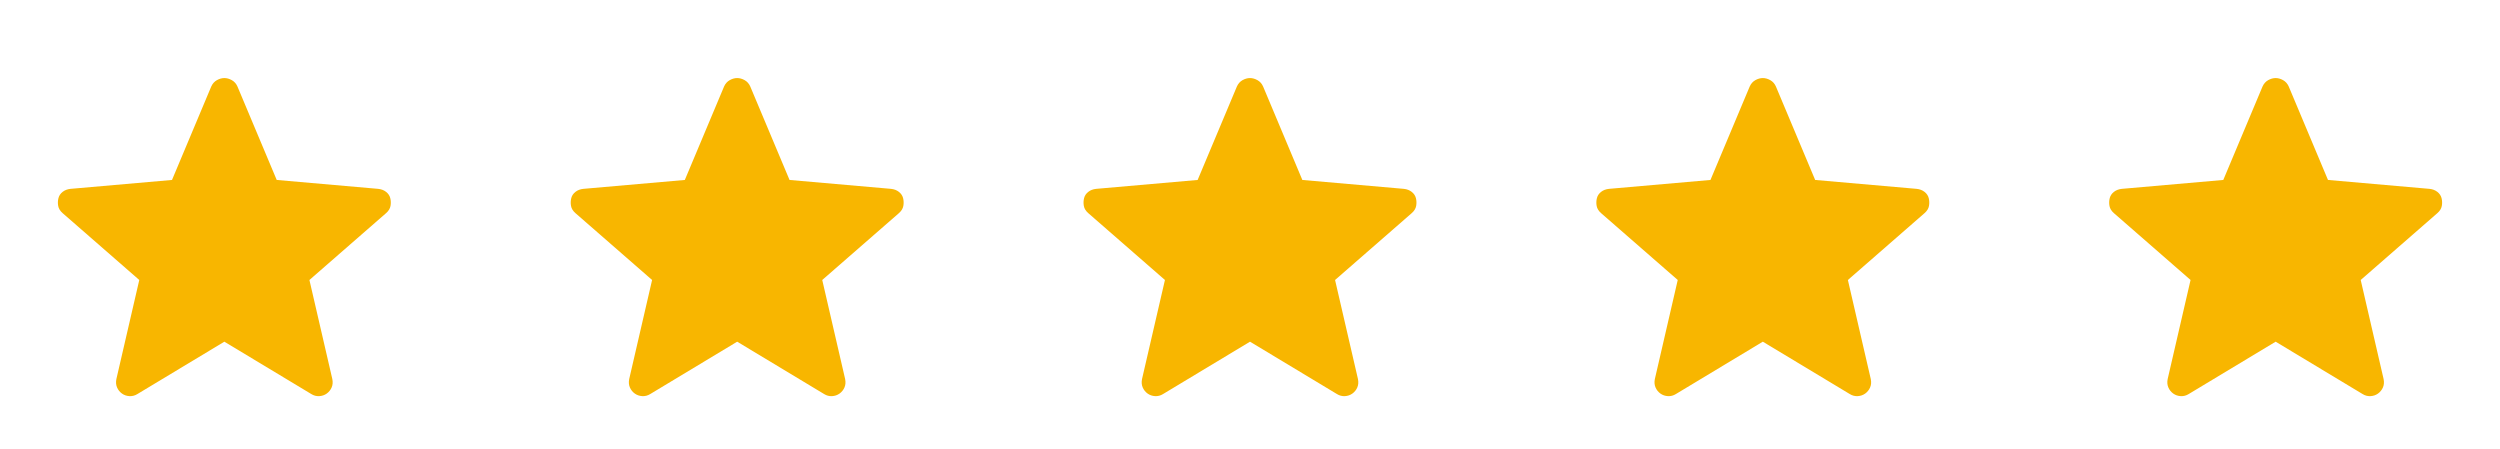 <svg width="156" height="28" viewBox="0 0 156 28" fill="none" xmlns="http://www.w3.org/2000/svg">
<path d="M14 21.321L8.575 24.588C8.419 24.685 8.254 24.729 8.079 24.719C7.904 24.709 7.748 24.656 7.612 24.559C7.476 24.461 7.374 24.335 7.306 24.179C7.238 24.024 7.223 23.849 7.262 23.654L8.691 17.471L3.908 13.3C3.753 13.164 3.66 13.014 3.631 12.848C3.602 12.683 3.607 12.523 3.646 12.367C3.685 12.211 3.772 12.08 3.908 11.973C4.044 11.866 4.21 11.803 4.404 11.784L10.733 11.229L13.183 5.396C13.261 5.221 13.378 5.09 13.533 5.002C13.689 4.915 13.844 4.871 14 4.871C14.155 4.871 14.311 4.915 14.466 5.002C14.622 5.09 14.739 5.221 14.816 5.396L17.267 11.229L23.596 11.784C23.79 11.803 23.955 11.866 24.091 11.973C24.228 12.08 24.315 12.211 24.354 12.367C24.393 12.523 24.398 12.683 24.369 12.848C24.339 13.014 24.247 13.164 24.091 13.3L19.308 17.471L20.737 23.654C20.776 23.849 20.762 24.024 20.694 24.179C20.625 24.335 20.523 24.461 20.387 24.559C20.251 24.656 20.096 24.709 19.921 24.719C19.746 24.729 19.58 24.685 19.425 24.588L14 21.321Z" fill="#F8B600"/>
<path d="M46 21.321L40.575 24.588C40.419 24.685 40.254 24.729 40.079 24.719C39.904 24.709 39.748 24.656 39.612 24.559C39.476 24.461 39.374 24.335 39.306 24.179C39.238 24.024 39.223 23.849 39.262 23.654L40.691 17.471L35.908 13.3C35.753 13.164 35.66 13.014 35.631 12.848C35.602 12.683 35.607 12.523 35.646 12.367C35.684 12.211 35.772 12.08 35.908 11.973C36.044 11.866 36.209 11.803 36.404 11.784L42.733 11.229L45.183 5.396C45.261 5.221 45.378 5.09 45.533 5.002C45.689 4.915 45.844 4.871 46 4.871C46.155 4.871 46.311 4.915 46.467 5.002C46.622 5.09 46.739 5.221 46.816 5.396L49.267 11.229L55.596 11.784C55.79 11.803 55.955 11.866 56.092 11.973C56.228 12.08 56.315 12.211 56.354 12.367C56.393 12.523 56.398 12.683 56.369 12.848C56.339 13.014 56.247 13.164 56.092 13.3L51.308 17.471L52.737 23.654C52.776 23.849 52.762 24.024 52.694 24.179C52.626 24.335 52.523 24.461 52.387 24.559C52.251 24.656 52.096 24.709 51.921 24.719C51.746 24.729 51.58 24.685 51.425 24.588L46 21.321Z" fill="#F8B600"/>
<path d="M78 21.321L72.575 24.588C72.419 24.685 72.254 24.729 72.079 24.719C71.904 24.709 71.748 24.656 71.612 24.559C71.476 24.461 71.374 24.335 71.306 24.179C71.238 24.024 71.223 23.849 71.262 23.654L72.692 17.471L67.908 13.3C67.753 13.164 67.66 13.014 67.631 12.848C67.602 12.683 67.607 12.523 67.646 12.367C67.684 12.211 67.772 12.08 67.908 11.973C68.044 11.866 68.21 11.803 68.404 11.784L74.733 11.229L77.183 5.396C77.261 5.221 77.378 5.09 77.533 5.002C77.689 4.915 77.844 4.871 78 4.871C78.155 4.871 78.311 4.915 78.466 5.002C78.622 5.09 78.739 5.221 78.817 5.396L81.266 11.229L87.596 11.784C87.79 11.803 87.955 11.866 88.091 11.973C88.228 12.08 88.315 12.211 88.354 12.367C88.393 12.523 88.398 12.683 88.369 12.848C88.339 13.014 88.247 13.164 88.091 13.3L83.308 17.471L84.737 23.654C84.776 23.849 84.762 24.024 84.694 24.179C84.626 24.335 84.523 24.461 84.387 24.559C84.251 24.656 84.096 24.709 83.921 24.719C83.746 24.729 83.58 24.685 83.425 24.588L78 21.321Z" fill="#F8B600"/>
<path d="M110 21.321L104.575 24.588C104.419 24.685 104.254 24.729 104.079 24.719C103.904 24.709 103.748 24.656 103.612 24.559C103.476 24.461 103.374 24.335 103.306 24.179C103.238 24.024 103.223 23.849 103.262 23.654L104.691 17.471L99.908 13.3C99.753 13.164 99.66 13.014 99.631 12.848C99.602 12.683 99.607 12.523 99.646 12.367C99.684 12.211 99.772 12.08 99.908 11.973C100.044 11.866 100.21 11.803 100.404 11.784L106.733 11.229L109.183 5.396C109.261 5.221 109.378 5.09 109.533 5.002C109.689 4.915 109.844 4.871 110 4.871C110.155 4.871 110.311 4.915 110.466 5.002C110.622 5.09 110.739 5.221 110.816 5.396L113.266 11.229L119.596 11.784C119.79 11.803 119.955 11.866 120.091 11.973C120.228 12.08 120.315 12.211 120.354 12.367C120.393 12.523 120.398 12.683 120.369 12.848C120.339 13.014 120.247 13.164 120.091 13.3L115.308 17.471L116.737 23.654C116.776 23.849 116.762 24.024 116.694 24.179C116.625 24.335 116.523 24.461 116.387 24.559C116.251 24.656 116.096 24.709 115.921 24.719C115.746 24.729 115.58 24.685 115.425 24.588L110 21.321Z" fill="#F8B600"/>
<path d="M142 21.321L136.575 24.588C136.419 24.685 136.254 24.729 136.079 24.719C135.904 24.709 135.748 24.656 135.612 24.559C135.476 24.461 135.374 24.335 135.306 24.179C135.238 24.024 135.223 23.849 135.262 23.654L136.691 17.471L131.908 13.3C131.753 13.164 131.66 13.014 131.631 12.848C131.602 12.683 131.607 12.523 131.646 12.367C131.685 12.211 131.772 12.08 131.908 11.973C132.044 11.866 132.21 11.803 132.404 11.784L138.733 11.229L141.183 5.396C141.261 5.221 141.378 5.09 141.533 5.002C141.689 4.915 141.844 4.871 142 4.871C142.155 4.871 142.311 4.915 142.466 5.002C142.622 5.09 142.739 5.221 142.816 5.396L145.266 11.229L151.596 11.784C151.79 11.803 151.955 11.866 152.091 11.973C152.228 12.08 152.315 12.211 152.354 12.367C152.393 12.523 152.398 12.683 152.369 12.848C152.339 13.014 152.247 13.164 152.091 13.3L147.308 17.471L148.737 23.654C148.776 23.849 148.762 24.024 148.694 24.179C148.625 24.335 148.523 24.461 148.387 24.559C148.251 24.656 148.096 24.709 147.921 24.719C147.746 24.729 147.58 24.685 147.425 24.588L142 21.321Z" fill="#F8B600"/>
</svg>
